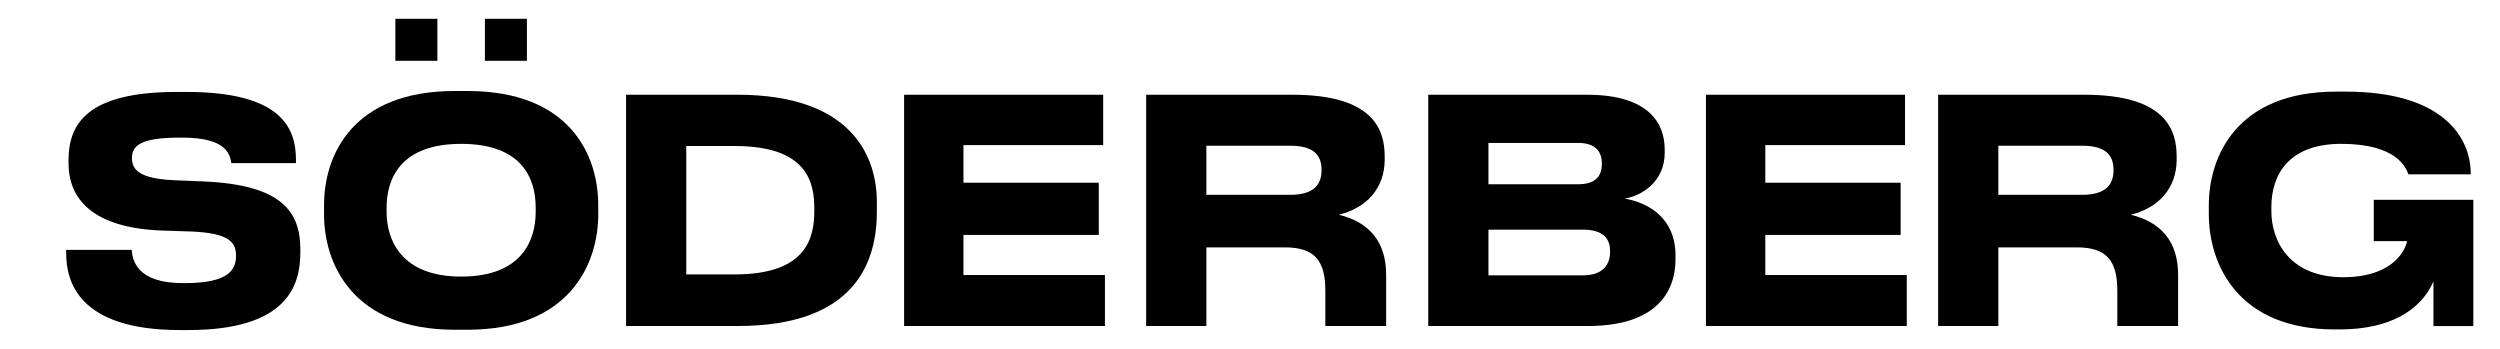 <svg xmlns="http://www.w3.org/2000/svg" xmlns:xlink="http://www.w3.org/1999/xlink" version="1.1" width="430pt" height="60pt" viewBox="0 0 430 60">
  <defs>
    <clipPath id="clip_0">
      <path transform="matrix(1,0,0,-1,0,60)" d="M0 0H430V60H0Z"></path>
    </clipPath>
  </defs>
  <g id="layer_1" data-name="Layer 1">
    <g clip-path="url(#clip_0)">
      <path transform="matrix(1,0,0,-1,11.384,43.562)" d="M0 0V.588H11.262C11.413-1.176 12.117-5.133 20.061-5.133H20.413C28.206-5.133 29.211-2.673 29.211-.374 29.211 2.031 27.753 3.476 21.569 3.742L16.592 3.903C4.324 4.331 .402 9.517 .402 15.505V15.986C.402 22.188 3.52 27.749 19.005 27.749H20.714C37.256 27.749 39.519 21.333 39.519 16.093V15.505H28.407C28.156 17.27 27.25 19.889 20.011 19.889H19.508C12.871 19.889 11.313 18.552 11.313 16.36 11.313 14.329 12.67 12.832 18.553 12.564L23.731 12.351C37.055 11.763 40.272 7.164 40.272 .695V.054C40.272-5.774 37.759-13.206 21.016-13.206H19.558C2.011-13.206 0-4.758 0 0"></path>
      <path transform="matrix(1,0,0,-1,92.137,36.452)" d="M0 0C0-4.812-2.313-11.12-12.821-11.12-23.128-11.12-25.642-4.812-25.642 0V.749C-25.642 5.668-23.279 11.709-12.821 11.709-2.263 11.709 0 5.668 0 .749ZM-11.715 20.799H-13.927C-31.424 20.799-36.401 9.838-36.401 1.177V-.427C-36.401-8.98-31.424-20.263-13.927-20.263H-11.715C5.782-20.263 10.759-8.98 10.759-.427V1.177C10.759 9.892 5.782 20.799-11.715 20.799"></path>
      <path transform="matrix(1,0,0,-1,126.386,47.198)" d="M0 0C12.569 0 13.675 6.522 13.675 11.014V11.335C13.675 15.826 12.469 22.081 0 22.081H-8.346V0ZM.452 30.903C19.96 30.903 24.435 20.477 24.435 12.404V10.8C24.435 2.46 21.016-8.875 .502-8.875H-18.704V30.903Z"></path>
      <path transform="matrix(1,0,0,-1,189.746,24.957)" d="M0 0H-24.033V-6.469H-.754V-15.452H-24.033V-22.348H.302V-31.117H-34.239V8.661H0Z"></path>
      <path transform="matrix(1,0,0,-1,221.926,33.511)" d="M0 0C4.224 0 5.38 1.925 5.38 4.223V4.331C5.38 6.629 4.224 8.447 0 8.447H-14.43V0ZM16.491-22.562H6.033V-16.521C6.033-11.389 4.274-9.036-.955-9.036H-14.43V-22.562H-24.787V17.215H.402C14.631 17.215 16.24 10.906 16.24 6.576V6.042C16.24 1.069 13.022-2.299 8.347-3.422 13.425-4.652 16.491-7.913 16.491-13.741Z"></path>
      <path transform="matrix(1,0,0,-1,256.012,47.358)" d="M0 0H16.24C19.86 0 20.916 2.031 20.916 4.01V4.224C20.916 6.202 19.86 7.859 16.24 7.859H0ZM0 15.665H15.436C18.604 15.665 19.508 17.269 19.508 19.14V19.248C19.508 21.172 18.503 22.776 15.436 22.776H0ZM16.944 31.063C27.653 31.063 30.317 26.091 30.317 21.653V21.065C30.317 16.039 26.245 13.634 23.43 13.206 27.653 12.457 32.178 9.784 32.178 3.368V2.78C32.178-2.62 29.111-8.715 17.095-8.715H-10.356V31.063Z"></path>
      <path transform="matrix(1,0,0,-1,327.663,24.957)" d="M0 0H-24.032V-6.469H-.754V-15.452H-24.032V-22.348H.302V-31.117H-34.238V8.661H0Z"></path>
      <path transform="matrix(1,0,0,-1,358.144,33.511)" d="M0 0C4.224 0 5.38 1.925 5.38 4.223V4.331C5.38 6.629 4.224 8.447 0 8.447H-14.43V0ZM16.491-22.562H6.033V-16.521C6.033-11.389 4.274-9.036-.955-9.036H-14.43V-22.562H-24.786V17.215H.402C14.631 17.215 16.24 10.906 16.24 6.576V6.042C16.24 1.069 13.021-2.299 8.347-3.422 13.425-4.652 16.491-7.913 16.491-13.741Z"></path>
      <path transform="matrix(1,0,0,-1,408.288,34.366)" d="M0 0V-7.111H5.715C5.564-8.287 3.604-13.313-5.246-13.313-14.497-13.313-17.614-7.111-17.614-1.925V-1.23C-17.614 4.117-14.799 9.624-5.598 9.624 4.104 9.624 5.564 5.4 5.966 4.384H16.676V4.491C16.676 11.067 11.497 18.605-4.793 18.605H-6.503C-23.547 18.605-28.373 7.485-28.373-.963V-2.406C-28.373-11.335-23.195-22.296-6.704-22.296H-5.899C2.899-22.296 8.119-18.927 10.265-14.042V-21.72H17.128V-21.707-7.125 0Z"></path>
      <path transform="matrix(1,0,0,-1,0,60)" d="M75.229 49.543H68.004V56.768H75.229Z"></path>
      <path transform="matrix(1,0,0,-1,0,60)" d="M90.628 49.543H83.403V56.768H90.628Z"></path>
    </g>
  </g>
</svg>